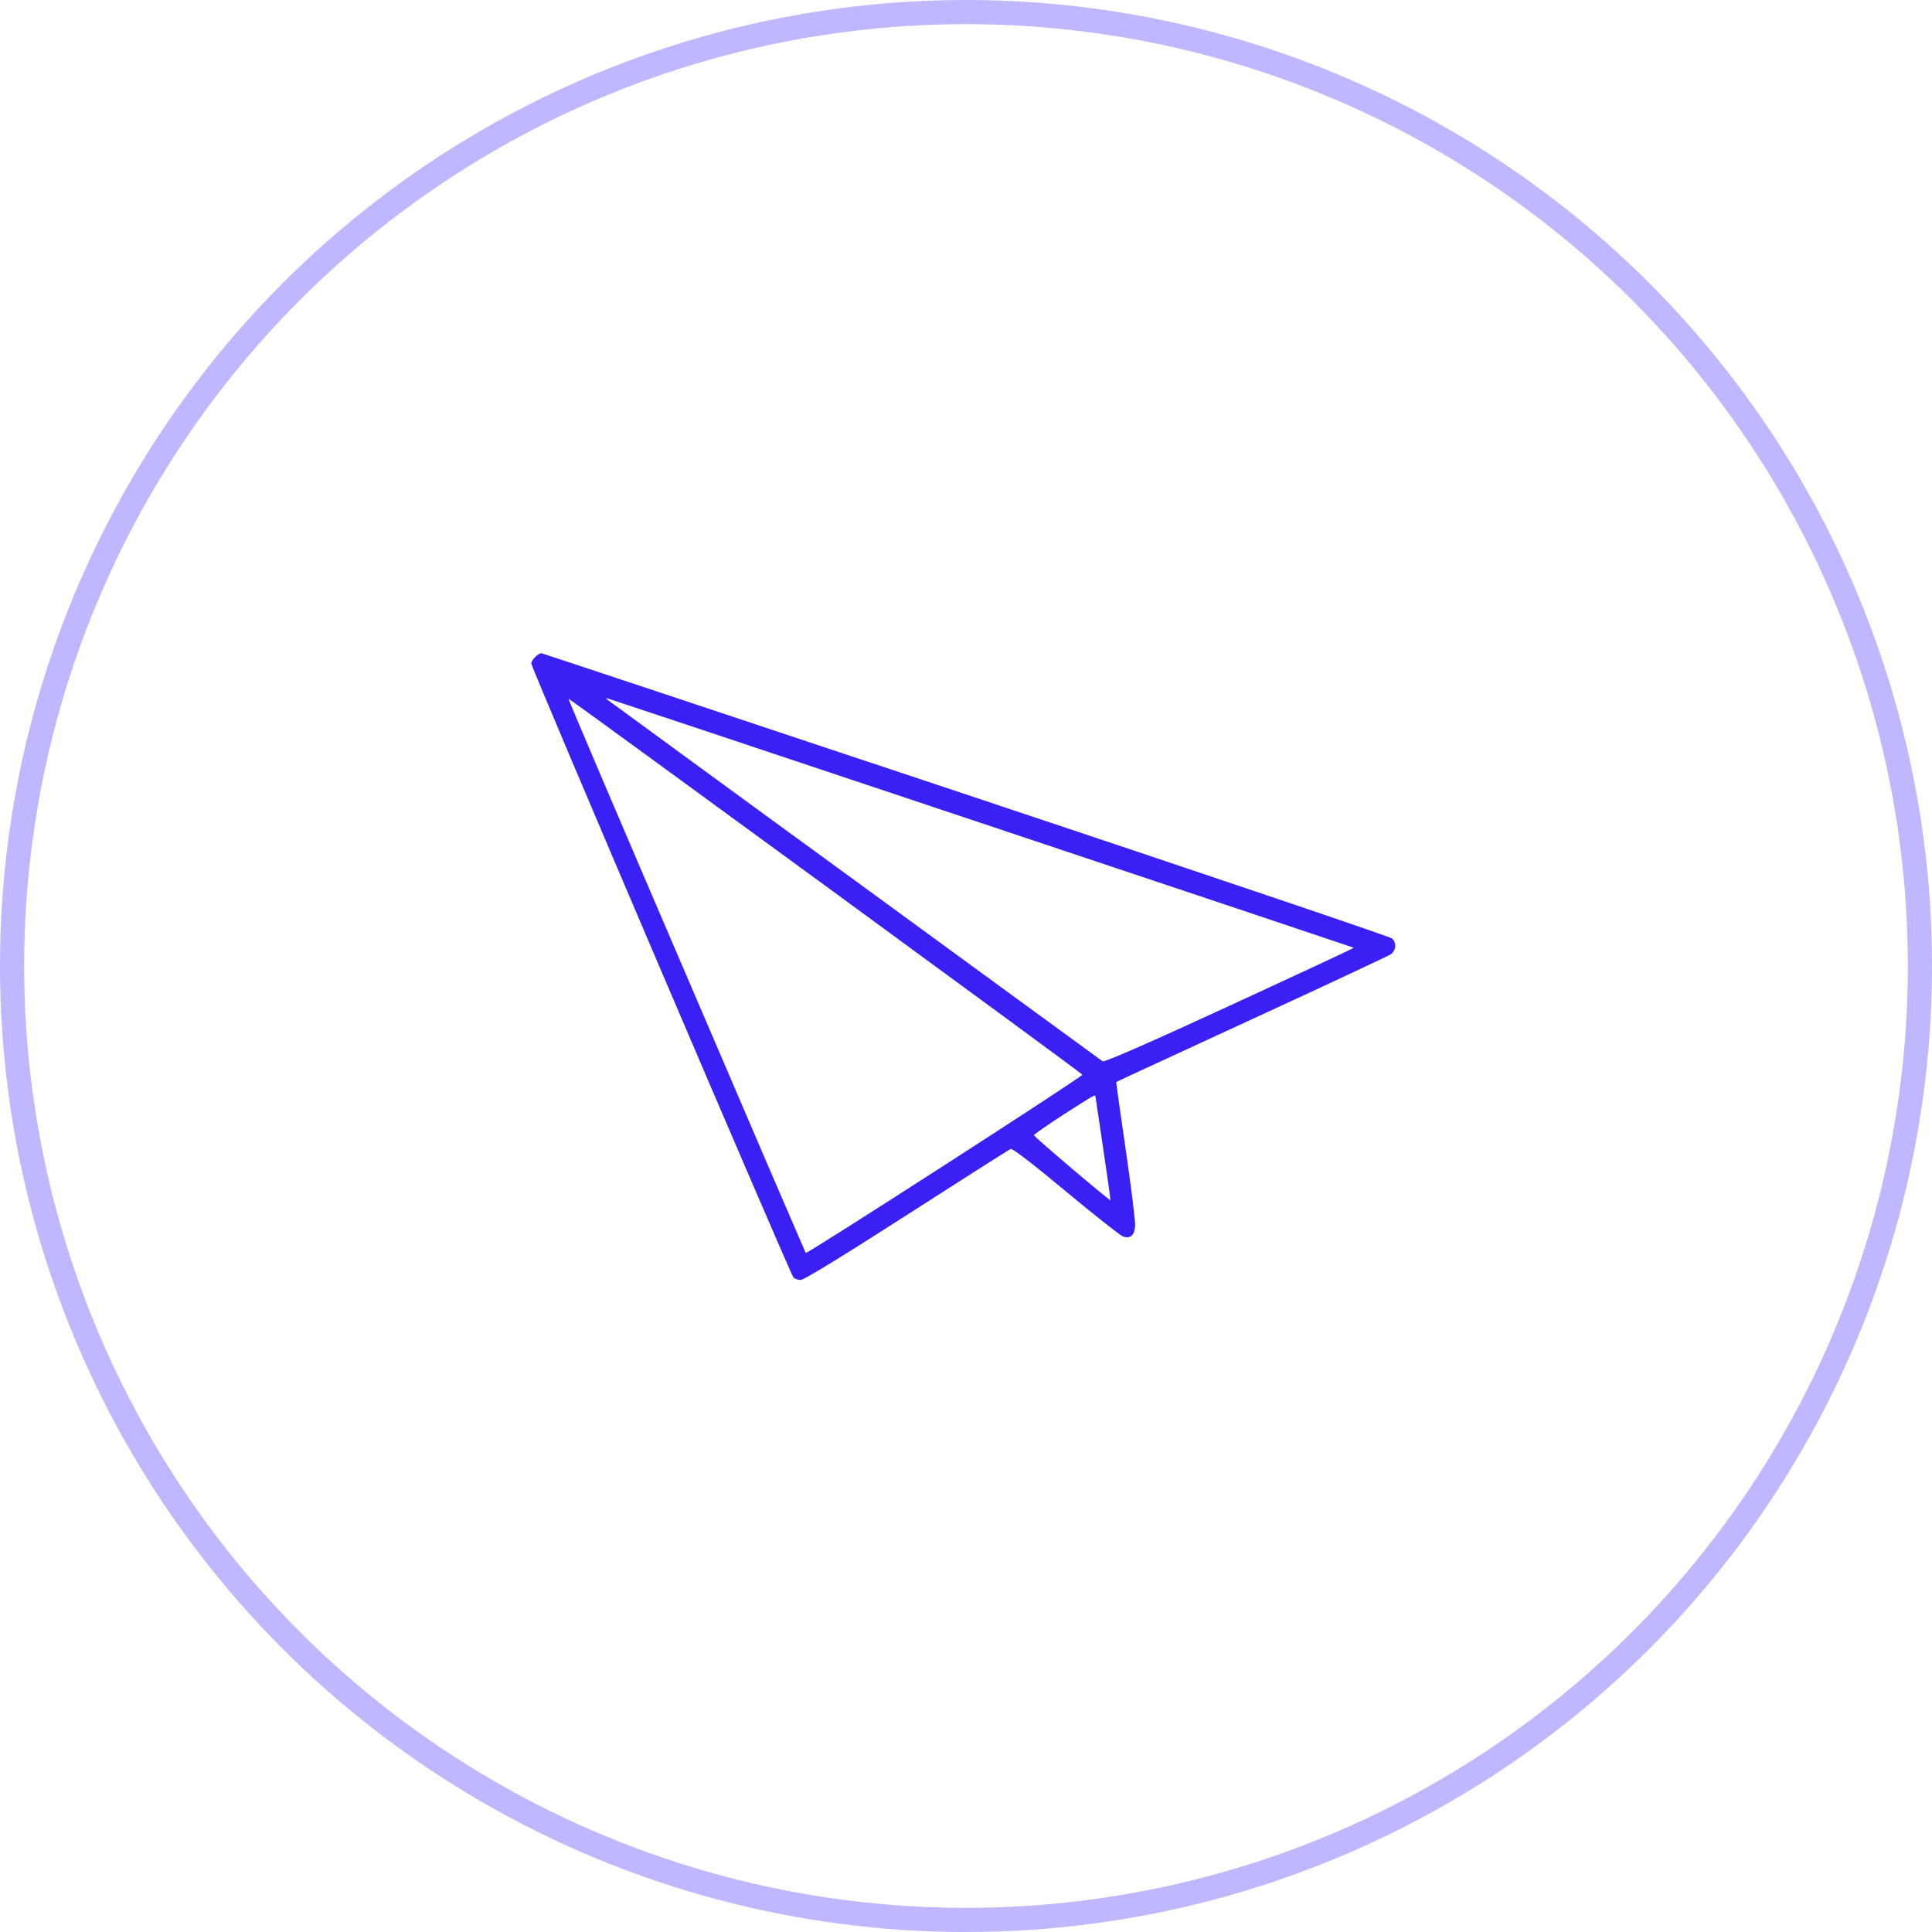 <svg width="80" height="80" viewBox="0 0 80 80" fill="none" xmlns="http://www.w3.org/2000/svg">
<circle cx="40" cy="40" r="39.5" stroke="#BFB7FF"/>
<path d="M39.998 32.894C49.639 36.111 57.584 38.79 57.652 38.865C57.836 39.05 57.803 39.369 57.584 39.52C57.475 39.588 54.88 40.806 51.815 42.216C48.741 43.636 46.221 44.795 46.221 44.803C46.213 44.803 46.389 46.08 46.616 47.625C46.843 49.17 47.019 50.59 47.002 50.766C46.977 51.161 46.801 51.312 46.49 51.194C46.364 51.144 45.306 50.304 44.122 49.322C42.803 48.221 41.93 47.549 41.854 47.575C41.787 47.6 39.847 48.834 37.546 50.312C34.867 52.034 33.288 53 33.153 53C33.036 53 32.901 52.95 32.851 52.891C32.7 52.698 22 27.654 22 27.477C22 27.334 22.277 27.049 22.42 27.049C22.445 27.049 30.348 29.677 39.998 32.894ZM25.15 28.972C25.2 29.006 29.802 32.382 35.396 36.455C40.981 40.537 45.6 43.904 45.659 43.947C45.717 43.997 47.565 43.191 50.916 41.645C53.755 40.335 56.073 39.26 56.056 39.243C56.039 39.227 25.208 28.922 25.108 28.905C25.091 28.896 25.108 28.93 25.15 28.972ZM28.425 40.394C31.121 46.693 33.346 51.858 33.363 51.883C33.422 51.933 44.844 44.576 44.819 44.501C44.802 44.434 23.562 28.905 23.537 28.93C23.52 28.939 25.721 34.103 28.425 40.394ZM44.046 46.147C43.374 46.584 42.82 46.97 42.812 47.004C42.803 47.062 45.953 49.733 45.986 49.699C45.995 49.683 45.381 45.5 45.356 45.374C45.339 45.324 45.197 45.408 44.046 46.147Z" fill="#3921F5"/>
</svg>
